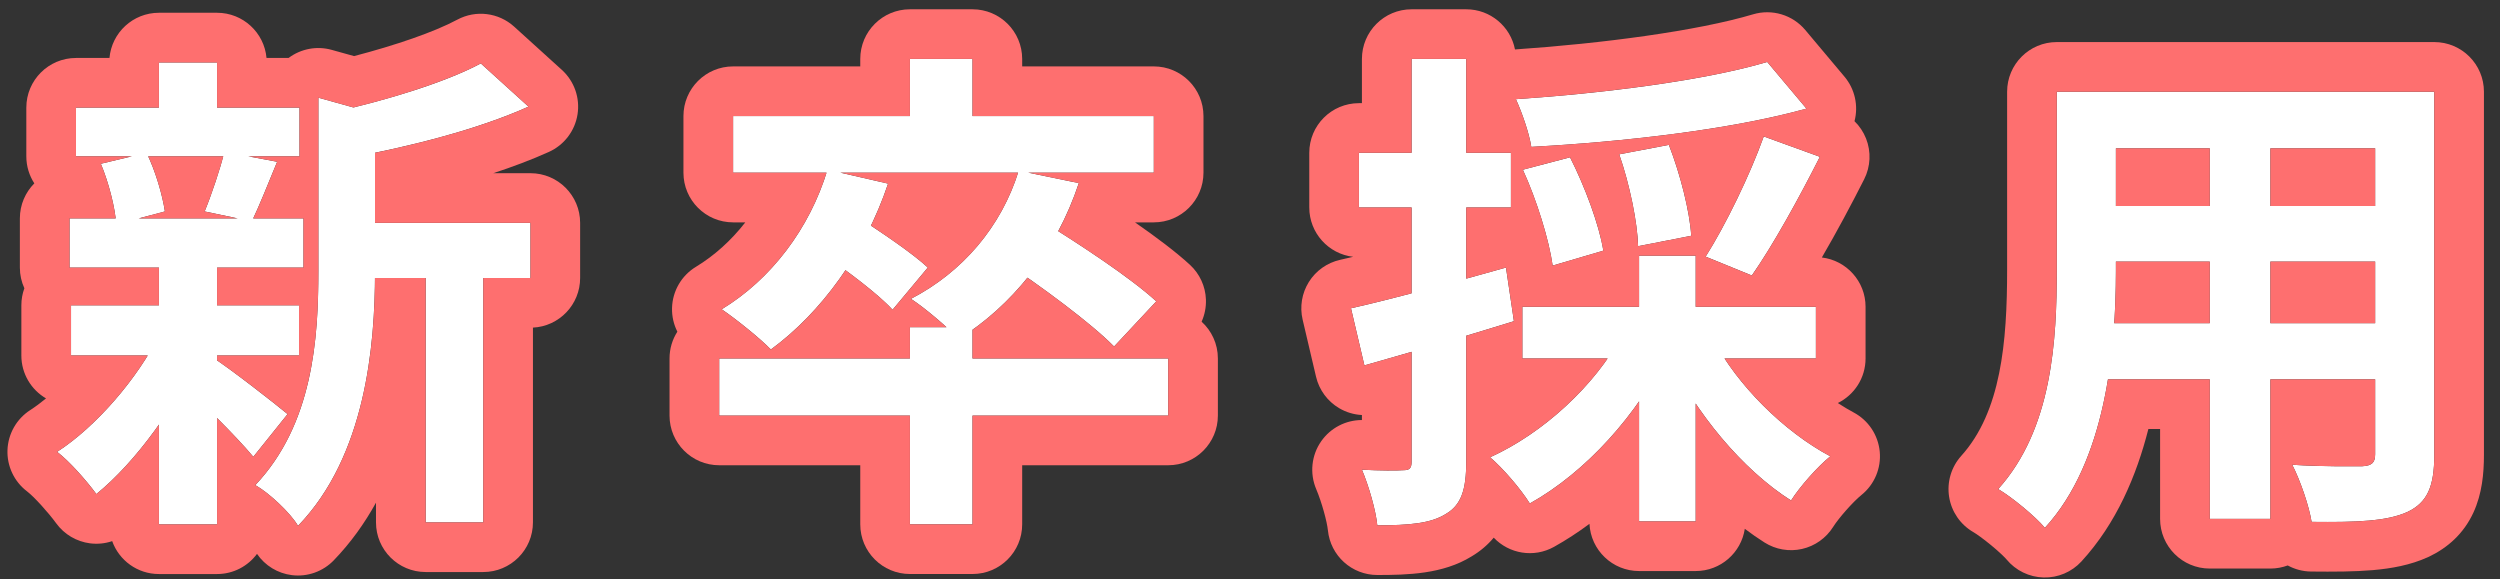 <svg width="151" height="35" viewBox="0 0 151 35" fill="none" xmlns="http://www.w3.org/2000/svg">
<rect x="0" y="0" width="151" height="35" fill="#333333" stroke="none"/>
<path d="M126.3 5.541H144.72V8.961H126.3V5.541ZM126.3 12.441H144.78V15.801H126.3V12.441ZM126.24 19.521H144.9V22.911H126.24V19.521ZM124.23 5.541H127.8V16.341C127.8 21.111 127.2 27.861 123.51 31.881C122.94 31.191 121.47 29.991 120.69 29.541C123.96 25.911 124.23 20.541 124.23 16.311V5.541ZM143.46 5.541H147.03V27.471C147.03 29.391 146.61 30.351 145.41 30.921C144.15 31.491 142.35 31.551 139.62 31.521C139.47 30.561 138.93 29.001 138.45 28.071C140.16 28.191 142.14 28.161 142.68 28.161C143.25 28.131 143.46 27.951 143.46 27.441V5.541ZM133.47 6.891H137.13V31.341H133.47V6.891Z" fill="white"/>
<path d="M106.74 3.741L109.11 6.561C104.46 7.851 97.98 8.571 92.49 8.871C92.37 8.061 91.92 6.771 91.56 5.991C96.93 5.631 103.02 4.851 106.74 3.741ZM91.98 10.251L94.83 9.501C95.73 11.271 96.6 13.611 96.84 15.14L93.78 16.041C93.57 14.511 92.82 12.081 91.98 10.251ZM97.8 9.321L100.8 8.751C101.49 10.521 102.06 12.771 102.15 14.241L98.94 14.87C98.91 13.46 98.43 11.12 97.8 9.321ZM106.53 8.241L109.92 9.471C108.63 12.021 107.07 14.841 105.81 16.64L103.02 15.501C104.22 13.611 105.72 10.521 106.53 8.241ZM91.95 18.53H109.68V21.651H91.95V18.53ZM99 15.441H102.42V31.491H99V15.441ZM97.92 20.331L100.74 21.32C98.91 25.041 95.79 28.52 92.4 30.41C91.86 29.541 90.78 28.28 90 27.62C93.24 26.151 96.33 23.27 97.92 20.331ZM103.47 20.48C104.91 23.241 107.73 26.061 110.55 27.561C109.77 28.191 108.69 29.421 108.18 30.23C105.24 28.37 102.39 24.921 100.74 21.441L103.47 20.48ZM81.6 18.62C84 18.081 87.57 17.12 90.96 16.16L91.44 19.401C88.35 20.36 85.05 21.32 82.41 22.07L81.6 18.62ZM82.08 9.231H91.26V12.53H82.08V9.231ZM85.26 3.561H88.56V27.89C88.56 29.57 88.26 30.501 87.33 31.041C86.43 31.611 85.14 31.73 83.19 31.73C83.1 30.831 82.68 29.36 82.26 28.37C83.34 28.43 84.39 28.43 84.75 28.401C85.11 28.401 85.26 28.311 85.26 27.89V3.561Z" fill="white"/>
<path d="M54.96 19.761H58.74V31.671H54.96V19.761ZM43.44 21.651H70.56V25.101H43.44V21.651ZM54.96 3.561H58.74V8.361H54.96V3.561ZM44.28 7.011H69.69V10.431H44.28V7.011ZM49.98 10.251L53.64 11.091C52.23 15.29 49.59 18.89 46.56 21.11C45.93 20.451 44.43 19.25 43.59 18.68C46.56 16.881 48.9 13.82 49.98 10.251ZM61.53 10.31L65.16 11.06C63.78 15.23 61.08 18.5 57.9 20.48C57.3 19.82 55.86 18.59 55.02 18.05C58.14 16.43 60.48 13.7 61.53 10.31ZM49.8 15.411L51.84 13.13C53.19 14.001 55.11 15.29 56.04 16.16L53.91 18.71C53.07 17.78 51.18 16.37 49.8 15.411ZM60.6 15.771L62.97 13.37C65.16 14.72 68.31 16.791 69.84 18.201L67.29 20.93C65.91 19.52 62.85 17.27 60.6 15.771Z" fill="white"/>
<path d="M20.85 13.461H32.04V16.791H20.85V13.461ZM4.59 6.501H18.09V9.441H4.59V6.501ZM4.29 18.442H18.06V21.471H4.29V18.442ZM4.2 13.191H18.33V16.162H4.2V13.191ZM25.71 14.902H29.19V31.552H25.71V14.902ZM9.6 3.771H13.11V7.821H9.6V3.771ZM9.6 15.982H13.11V31.672H9.6V15.982ZM19.23 5.901L23.43 7.071C23.4 7.371 23.19 7.521 22.65 7.611V16.431C22.65 20.901 22.08 27.532 18 31.762C17.55 30.982 16.23 29.752 15.42 29.302C18.9 25.611 19.23 20.482 19.23 16.372V5.901ZM29.04 3.831L31.92 6.441C28.86 7.821 24.78 8.841 21.27 9.501C21.09 8.721 20.58 7.461 20.16 6.771C23.37 6.051 26.91 4.971 29.04 3.831ZM12.84 21.591C13.77 22.162 16.65 24.412 17.37 25.012L15.3 27.591C14.31 26.392 12.03 24.142 10.92 23.151L12.84 21.591ZM6.09 9.891L8.85 9.231C9.39 10.312 9.81 11.781 9.96 12.771L7.02 13.552C6.96 12.562 6.57 11.031 6.09 9.891ZM13.56 9.171L16.74 9.771C16.17 11.152 15.66 12.441 15.21 13.371L12.36 12.771C12.78 11.752 13.29 10.222 13.56 9.171ZM9.63 20.212L12.18 21.142C10.71 24.442 8.22 27.892 5.82 29.841C5.25 29.061 4.2 27.861 3.45 27.291C5.82 25.762 8.31 22.852 9.63 20.212Z" fill="white"/>
<path fill-rule="evenodd" clip-rule="evenodd" d="M147.03 5.541H124.23V16.311C124.23 16.634 124.228 16.964 124.224 17.299C124.221 17.516 124.217 17.734 124.212 17.955C124.199 18.468 124.178 18.992 124.145 19.521C124.075 20.638 123.951 21.782 123.734 22.911C123.659 23.301 123.573 23.689 123.474 24.074C123.209 25.103 122.854 26.107 122.377 27.054C121.93 27.942 121.376 28.78 120.69 29.541C120.998 29.719 121.415 30.014 121.841 30.349C122.269 30.685 122.706 31.061 123.054 31.397C123.235 31.573 123.392 31.738 123.51 31.881C124.2 31.13 124.782 30.283 125.272 29.371C125.852 28.291 126.304 27.121 126.654 25.911C126.939 24.928 127.156 23.919 127.321 22.911H133.47V31.341H137.13V22.911H143.46V27.441C143.46 27.951 143.25 28.131 142.68 28.161C142.61 28.161 142.515 28.162 142.399 28.162C142.228 28.163 142.012 28.164 141.762 28.164C141.304 28.165 140.735 28.161 140.13 28.146C139.58 28.133 139.001 28.11 138.45 28.071C138.869 28.883 139.334 30.176 139.545 31.13C139.561 31.203 139.576 31.273 139.589 31.341C139.6 31.403 139.611 31.463 139.62 31.521C139.792 31.523 139.96 31.524 140.124 31.526C142.574 31.541 144.229 31.455 145.41 30.921C146.61 30.351 147.03 29.391 147.03 27.471V5.541ZM143.46 8.961H137.13V12.441H143.46V8.961ZM133.47 8.961V12.441H127.8V8.961H133.47ZM127.8 16.521C127.797 17.243 127.781 18.008 127.742 18.801C127.73 19.039 127.716 19.279 127.7 19.521H133.47V15.801H127.8V16.341C127.8 16.401 127.8 16.461 127.8 16.521ZM137.13 19.521H143.46V15.801H137.13V19.521ZM138.179 34.153C137.852 34.274 137.499 34.341 137.13 34.341H133.47C131.813 34.341 130.47 32.998 130.47 31.341V25.911H129.762C129.053 28.708 127.839 31.601 125.72 33.91C125.133 34.549 124.299 34.903 123.432 34.88C122.565 34.857 121.75 34.461 121.197 33.792C121.098 33.672 120.767 33.345 120.269 32.935C119.783 32.534 119.369 32.242 119.191 32.14C118.407 31.687 117.869 30.905 117.727 30.011C117.585 29.116 117.855 28.206 118.461 27.533C120.866 24.864 121.23 20.652 121.23 16.311V5.541C121.23 3.884 122.573 2.541 124.23 2.541H147.03C148.687 2.541 150.03 3.884 150.03 5.541V27.471C150.03 28.585 149.92 29.822 149.393 30.962C148.801 32.241 147.833 33.092 146.697 33.631C146.68 33.639 146.663 33.647 146.646 33.654C145.578 34.138 144.434 34.338 143.326 34.435C142.217 34.531 140.954 34.536 139.587 34.521C139.08 34.515 138.599 34.383 138.179 34.153Z" fill="#FE6F6F"/>
<path fill-rule="evenodd" clip-rule="evenodd" d="M105.882 0.866C107.028 0.524 108.267 0.895 109.037 1.81L111.406 4.63C112.035 5.378 112.258 6.381 112.012 7.32C112.312 7.613 112.551 7.967 112.709 8.366C113.025 9.164 112.984 10.059 112.597 10.825C111.821 12.358 110.928 14.031 110.04 15.552C111.527 15.73 112.68 16.996 112.68 18.53V21.651C112.68 22.831 111.998 23.853 111.006 24.343C111.322 24.552 111.641 24.743 111.959 24.912C112.848 25.385 113.44 26.273 113.536 27.275C113.632 28.278 113.218 29.262 112.435 29.894C111.919 30.311 111.058 31.29 110.719 31.829C110.294 32.503 109.619 32.981 108.842 33.157C108.064 33.332 107.249 33.192 106.576 32.766C106.175 32.512 105.778 32.236 105.386 31.94C105.17 33.384 103.924 34.491 102.42 34.491H99C97.393 34.491 96.081 33.227 96.004 31.64C95.309 32.156 94.593 32.623 93.861 33.031C92.642 33.71 91.146 33.451 90.222 32.474C89.853 32.916 89.408 33.295 88.886 33.605C87.153 34.679 85.005 34.73 83.19 34.73C81.649 34.73 80.358 33.563 80.205 32.029C80.153 31.512 79.838 30.342 79.498 29.542C79.094 28.588 79.21 27.493 79.805 26.646C80.369 25.844 81.286 25.37 82.26 25.37V25.067C81.781 25.043 81.31 24.904 80.889 24.656C80.182 24.241 79.677 23.554 79.489 22.756L78.679 19.306C78.496 18.527 78.632 17.707 79.057 17.028C79.482 16.35 80.16 15.869 80.941 15.694C81.192 15.637 81.456 15.576 81.732 15.511C80.239 15.338 79.08 14.07 79.08 12.53V9.231C79.08 7.574 80.423 6.231 82.08 6.231H82.26V3.561C82.26 1.904 83.603 0.561 85.26 0.561H88.56C90.021 0.561 91.238 1.605 91.505 2.987C96.785 2.627 102.526 1.867 105.882 0.866ZM88.56 3.561H85.26V9.231H82.08V12.53H85.26V17.718C84.425 17.936 83.632 18.137 82.904 18.314C82.683 18.368 82.468 18.419 82.26 18.468C82.031 18.522 81.811 18.573 81.6 18.62L82.41 22.07C83.296 21.819 84.257 21.543 85.26 21.252V27.89C85.26 28.311 85.11 28.401 84.75 28.401C84.39 28.43 83.34 28.43 82.26 28.37C82.633 29.25 83.006 30.508 83.148 31.409C83.166 31.522 83.18 31.63 83.19 31.73C85.14 31.73 86.43 31.61 87.33 31.041C87.743 30.8 88.032 30.483 88.226 30.057C88.303 29.888 88.364 29.701 88.413 29.496C88.517 29.055 88.56 28.527 88.56 27.89V20.279C88.69 20.24 88.82 20.201 88.95 20.162C89.784 19.91 90.619 19.655 91.44 19.401L90.96 16.16C90.897 16.178 90.834 16.196 90.771 16.214C90.428 16.311 90.083 16.408 89.737 16.505C89.344 16.614 88.951 16.723 88.56 16.831V12.53H91.26V9.231H88.56V3.561ZM91.95 18.53V21.651H97.104C96.769 22.131 96.4 22.604 96 23.064C95.52 23.616 94.998 24.148 94.443 24.651C93.892 25.15 93.31 25.619 92.707 26.048C92.332 26.315 91.949 26.566 91.56 26.799C91.048 27.106 90.526 27.382 90 27.62C90.096 27.702 90.197 27.793 90.301 27.89C90.686 28.253 91.112 28.717 91.499 29.185C91.71 29.441 91.91 29.698 92.084 29.941C92.202 30.106 92.309 30.264 92.4 30.41C92.82 30.176 93.236 29.918 93.646 29.637C94.063 29.352 94.474 29.043 94.877 28.715C95.26 28.403 95.634 28.074 96 27.728C96.982 26.8 97.897 25.759 98.711 24.651C98.775 24.564 98.837 24.478 98.899 24.391C98.933 24.343 98.966 24.296 99 24.248V31.491H102.42V24.376C102.432 24.395 102.445 24.413 102.457 24.431C102.458 24.433 102.46 24.436 102.462 24.438C102.51 24.509 102.558 24.58 102.607 24.651C103.448 25.864 104.404 27.009 105.42 28.006C105.548 28.132 105.678 28.256 105.808 28.377C106.577 29.093 107.375 29.721 108.18 30.23C108.184 30.224 108.188 30.218 108.192 30.211C108.269 30.09 108.358 29.96 108.457 29.824C109.02 29.051 109.892 28.092 110.55 27.561C109.679 27.098 108.809 26.509 107.979 25.835C107.522 25.464 107.077 25.067 106.652 24.651C106.219 24.228 105.806 23.785 105.42 23.33C105.239 23.116 105.064 22.9 104.895 22.682C104.633 22.342 104.387 21.997 104.159 21.651H109.68V18.53H102.42V15.441H99V18.53H91.95ZM96.84 15.14C96.828 15.068 96.816 14.993 96.801 14.916C96.735 14.56 96.639 14.167 96.52 13.752C96.329 13.088 96.079 12.368 95.796 11.655C95.697 11.404 95.593 11.153 95.486 10.905C95.388 10.678 95.288 10.454 95.187 10.235C95.069 9.982 94.95 9.736 94.83 9.501L91.98 10.251C92.065 10.435 92.149 10.626 92.231 10.822C92.374 11.159 92.512 11.51 92.644 11.867C92.662 11.916 92.68 11.966 92.698 12.015C92.76 12.186 92.821 12.358 92.879 12.53C92.941 12.71 93 12.89 93.057 13.069C93.062 13.087 93.068 13.104 93.073 13.121C93.225 13.601 93.36 14.074 93.472 14.521C93.475 14.531 93.477 14.54 93.479 14.549C93.566 14.894 93.639 15.224 93.696 15.53C93.71 15.605 93.723 15.678 93.735 15.749C93.752 15.85 93.767 15.947 93.78 16.041L96.84 15.14ZM94.861 8.718C95.178 8.695 95.498 8.67 95.818 8.644C96.096 8.621 96.375 8.598 96.654 8.573C96.982 8.544 97.311 8.513 97.64 8.481C97.651 8.48 97.662 8.479 97.672 8.478C98.677 8.38 99.686 8.269 100.684 8.142C101.573 8.03 102.454 7.906 103.316 7.77C103.383 7.759 103.451 7.748 103.518 7.737C103.552 7.732 103.585 7.727 103.618 7.721C103.949 7.668 104.277 7.612 104.601 7.555C105.018 7.482 105.429 7.405 105.834 7.325C106.211 7.251 106.582 7.174 106.946 7.094C107.701 6.928 108.425 6.75 109.11 6.561L106.74 3.741C103.921 4.582 99.741 5.233 95.545 5.656C95.264 5.685 94.982 5.712 94.701 5.738C93.905 5.813 93.111 5.879 92.329 5.936C92.072 5.955 91.815 5.973 91.56 5.991C91.599 6.075 91.639 6.165 91.679 6.26C91.792 6.525 91.909 6.827 92.019 7.138C92.233 7.747 92.419 8.392 92.49 8.871C93.058 8.839 93.637 8.804 94.224 8.764C94.358 8.754 94.493 8.745 94.629 8.735C94.706 8.73 94.783 8.724 94.861 8.718ZM106.419 8.546C106.457 8.443 106.494 8.341 106.53 8.241L109.92 9.471C109.475 10.35 108.998 11.261 108.513 12.151C107.854 13.36 107.178 14.531 106.545 15.53C106.377 15.796 106.212 16.05 106.051 16.29C105.969 16.41 105.889 16.527 105.81 16.64L103.02 15.501C103.032 15.481 103.045 15.461 103.058 15.441C103.16 15.279 103.263 15.109 103.369 14.932C103.416 14.853 103.463 14.773 103.51 14.691C103.614 14.512 103.719 14.328 103.824 14.138C104 13.821 104.178 13.489 104.355 13.148C104.403 13.054 104.452 12.96 104.5 12.865C104.628 12.613 104.755 12.358 104.881 12.1C105.153 11.541 105.416 10.971 105.661 10.412C105.944 9.766 106.202 9.133 106.419 8.546ZM101.556 11.055C101.339 10.264 101.079 9.468 100.8 8.751L97.8 9.321C98.028 9.973 98.237 10.696 98.411 11.42C98.45 11.578 98.486 11.737 98.521 11.896C98.545 12.005 98.569 12.115 98.591 12.224C98.608 12.304 98.624 12.383 98.639 12.462C98.811 13.34 98.919 14.167 98.938 14.811C98.939 14.831 98.939 14.851 98.94 14.87L102.15 14.241C102.118 13.72 102.026 13.101 101.889 12.441C101.84 12.2 101.784 11.954 101.724 11.705C101.671 11.489 101.615 11.272 101.556 11.055ZM84.75 25.401C84.746 25.401 84.742 25.401 84.738 25.401C84.744 25.401 84.748 25.401 84.75 25.401Z" fill="#FE6F6F"/>
<path fill-rule="evenodd" clip-rule="evenodd" d="M54.467 14.909C54.684 15.066 54.893 15.222 55.091 15.373C55.117 15.393 55.143 15.413 55.168 15.432C55.505 15.693 55.804 15.94 56.04 16.16L53.91 18.71C53.892 18.691 53.874 18.671 53.855 18.651C53.727 18.513 53.577 18.366 53.411 18.211C53.227 18.04 53.022 17.86 52.803 17.676C52.618 17.52 52.423 17.362 52.222 17.202C52.201 17.185 52.179 17.168 52.158 17.151C51.988 17.017 51.815 16.882 51.64 16.749C51.45 16.604 51.259 16.461 51.069 16.32C51.037 16.367 51.006 16.414 50.974 16.461C50.442 17.242 49.867 17.975 49.259 18.651C49.248 18.663 49.236 18.676 49.225 18.688C48.39 19.611 47.493 20.427 46.56 21.11C46.429 20.974 46.261 20.814 46.07 20.641C45.337 19.98 44.256 19.132 43.59 18.68C43.606 18.671 43.623 18.661 43.639 18.651C44.504 18.121 45.315 17.485 46.056 16.76C46.328 16.494 46.592 16.215 46.844 15.926C47.359 15.337 47.832 14.702 48.256 14.029C48.38 13.833 48.499 13.633 48.614 13.431C49.021 12.717 49.373 11.965 49.665 11.184C49.688 11.121 49.712 11.057 49.734 10.993C49.801 10.807 49.864 10.62 49.924 10.431H44.28V7.011H54.96V3.561H58.74V7.011H69.69V10.431H62.111L65.16 11.06C65.147 11.099 65.134 11.137 65.121 11.175C64.856 11.96 64.544 12.713 64.191 13.431C64.117 13.581 64.041 13.729 63.963 13.877C63.948 13.905 63.933 13.934 63.918 13.963C64.721 14.471 65.592 15.039 66.435 15.614C66.789 15.855 67.137 16.098 67.474 16.339C68.406 17.005 69.245 17.652 69.84 18.2C69.84 18.2 69.84 18.2 69.84 18.2L67.29 20.93C67.047 20.682 66.751 20.407 66.417 20.115C65.894 19.658 65.278 19.159 64.619 18.651C64.574 18.616 64.529 18.581 64.484 18.547C64.034 18.201 63.566 17.853 63.097 17.512C62.75 17.26 62.403 17.012 62.062 16.772C61.995 16.854 61.929 16.935 61.861 17.016C61.61 17.317 61.35 17.607 61.082 17.886C60.829 18.151 60.568 18.406 60.302 18.651C60.187 18.756 60.072 18.859 59.955 18.96C59.631 19.242 59.298 19.509 58.958 19.761C58.886 19.814 58.813 19.867 58.74 19.919V21.651H70.56V25.101H58.74V31.671H54.96V25.101H43.44V21.651H54.96V19.761H57.165C57.123 19.723 57.081 19.684 57.038 19.645C56.665 19.311 56.244 18.958 55.85 18.651C55.547 18.414 55.259 18.204 55.02 18.05C55.682 17.707 56.308 17.314 56.895 16.875C56.945 16.837 56.995 16.799 57.045 16.761C57.249 16.603 57.448 16.44 57.642 16.272C57.648 16.267 57.653 16.262 57.659 16.257C58.078 15.892 58.473 15.501 58.842 15.086C59.008 14.899 59.169 14.707 59.324 14.511C59.597 14.165 59.853 13.804 60.09 13.431C60.474 12.826 60.809 12.186 61.091 11.515C61.184 11.295 61.271 11.071 61.352 10.844C61.401 10.707 61.448 10.569 61.492 10.431H50.764L53.64 11.091C53.37 11.894 53.055 12.676 52.701 13.431C52.67 13.497 52.638 13.564 52.606 13.63C52.735 13.715 52.865 13.802 52.997 13.89C53.215 14.036 53.435 14.186 53.654 14.337C53.93 14.527 54.204 14.719 54.467 14.909ZM40.913 20.034C40.613 20.5 40.44 21.055 40.44 21.651V25.101C40.44 26.757 41.783 28.101 43.44 28.101H51.96V31.671C51.96 33.327 53.303 34.67 54.96 34.67H58.74C60.397 34.67 61.74 33.327 61.74 31.671V28.101H70.56C72.217 28.101 73.56 26.757 73.56 25.101V21.651C73.56 20.77 73.181 19.978 72.577 19.43C72.764 19.012 72.855 18.554 72.838 18.088C72.808 17.29 72.461 16.536 71.873 15.995C71.03 15.218 69.822 14.311 68.554 13.431H69.69C71.347 13.431 72.69 12.087 72.69 10.431V7.011C72.69 5.354 71.347 4.011 69.69 4.011H61.74V3.561C61.74 1.904 60.397 0.561 58.74 0.561H54.96C53.303 0.561 51.96 1.904 51.96 3.561V4.011H44.28C42.623 4.011 41.28 5.354 41.28 7.011V10.431C41.28 12.087 42.623 13.431 44.28 13.431H45.016C44.163 14.525 43.146 15.442 42.035 16.115C41.161 16.645 40.617 17.582 40.591 18.604C40.578 19.108 40.692 19.598 40.913 20.034Z" fill="#FE6F6F"/>
<path fill-rule="evenodd" clip-rule="evenodd" d="M21.349 6.492C21.642 6.42 21.936 6.345 22.23 6.268C22.293 6.251 22.355 6.235 22.418 6.218C22.456 6.208 22.494 6.198 22.531 6.188C22.741 6.132 22.95 6.074 23.158 6.016C23.364 5.958 23.569 5.899 23.773 5.839C24.461 5.637 25.134 5.423 25.776 5.201C27.024 4.769 28.154 4.306 29.04 3.831L31.92 6.441C30.956 6.876 29.89 7.275 28.773 7.639C27.922 7.916 27.04 8.172 26.15 8.408C25.983 8.452 25.817 8.495 25.65 8.538C24.843 8.744 24.033 8.933 23.236 9.105C23.127 9.128 23.019 9.151 22.91 9.174C22.887 9.179 22.863 9.184 22.84 9.189C22.777 9.202 22.713 9.216 22.65 9.229V13.461H32.04V16.791H29.19V31.552H25.71V16.791H22.649C22.642 17.72 22.609 18.733 22.525 19.791C22.279 22.872 21.601 26.341 19.885 29.261C19.36 30.155 18.737 30.997 18 31.762C17.916 31.617 17.803 31.457 17.669 31.289C17.4 30.954 17.047 30.588 16.68 30.255C16.491 30.083 16.297 29.919 16.11 29.773C16.04 29.718 15.97 29.665 15.902 29.615C15.73 29.49 15.566 29.383 15.42 29.302C15.665 29.041 15.895 28.774 16.11 28.5C16.152 28.447 16.193 28.394 16.233 28.34C16.594 27.866 16.911 27.372 17.191 26.866C17.451 26.394 17.678 25.91 17.877 25.418C18.004 25.104 18.119 24.787 18.223 24.467C18.305 24.219 18.379 23.969 18.448 23.718C18.578 23.245 18.686 22.768 18.777 22.29C18.829 22.018 18.875 21.744 18.916 21.471C19.028 20.73 19.101 19.99 19.148 19.263C19.153 19.19 19.158 19.117 19.162 19.045C19.174 18.843 19.184 18.641 19.192 18.442C19.215 17.88 19.225 17.328 19.229 16.791C19.23 16.65 19.23 16.51 19.23 16.372V5.901L21.349 6.492ZM21.385 3.388L20.035 3.012C19.137 2.761 18.175 2.943 17.43 3.501H16.098C15.961 1.971 14.676 0.771 13.11 0.771H9.6C8.034 0.771 6.748 1.971 6.612 3.501H4.59C2.933 3.501 1.59 4.845 1.59 6.501V9.441C1.59 10.044 1.768 10.605 2.073 11.075C1.534 11.618 1.2 12.366 1.2 13.191V16.162C1.2 16.607 1.297 17.03 1.472 17.411C1.354 17.732 1.29 18.079 1.29 18.442V21.471C1.29 22.578 1.889 23.544 2.78 24.064C2.457 24.331 2.136 24.569 1.823 24.771C1.001 25.302 0.49 26.199 0.452 27.177C0.415 28.154 0.856 29.088 1.635 29.68C2.051 29.996 2.901 30.932 3.398 31.611C3.883 32.276 4.619 32.711 5.435 32.817C5.891 32.876 6.349 32.829 6.776 32.685C7.191 33.843 8.299 34.672 9.6 34.672H13.11C14.099 34.672 14.977 34.193 15.523 33.454C16.007 34.163 16.775 34.634 17.635 34.739C18.57 34.854 19.505 34.522 20.159 33.844C21.189 32.777 22.027 31.598 22.71 30.361V31.552C22.71 33.208 24.053 34.551 25.71 34.551H29.19C30.847 34.551 32.19 33.208 32.19 31.552V19.788C33.777 19.71 35.04 18.398 35.04 16.791V13.461C35.04 11.805 33.697 10.461 32.04 10.461H29.793C30.971 10.075 32.109 9.647 33.153 9.176C34.075 8.76 34.726 7.908 34.883 6.908C35.041 5.909 34.684 4.898 33.934 4.219L31.055 1.609C30.115 0.757 28.742 0.588 27.624 1.186C26.215 1.941 23.874 2.738 21.385 3.388ZM13.11 25.248C13.151 25.289 13.193 25.331 13.234 25.372C13.259 25.397 13.283 25.422 13.308 25.447C13.555 25.696 13.799 25.947 14.032 26.19C14.042 26.201 14.053 26.213 14.064 26.224C14.552 26.735 14.989 27.215 15.3 27.591L17.37 25.012C17.224 24.89 16.99 24.701 16.701 24.471C16.619 24.406 16.532 24.338 16.442 24.267C16.336 24.183 16.225 24.096 16.11 24.006C16.088 23.99 16.067 23.973 16.045 23.956C15.838 23.794 15.62 23.626 15.399 23.455C15.27 23.356 15.14 23.257 15.011 23.158C14.898 23.072 14.785 22.986 14.673 22.902C14.076 22.451 13.508 22.035 13.11 21.767V21.471H18.06V18.442H13.11V16.162H18.33V13.191H15.296C15.3 13.181 15.305 13.171 15.31 13.162C15.392 12.986 15.476 12.799 15.562 12.602C15.586 12.549 15.609 12.496 15.633 12.441C15.723 12.234 15.815 12.016 15.909 11.791C16.013 11.541 16.12 11.281 16.23 11.014C16.283 10.886 16.336 10.755 16.39 10.624C16.448 10.481 16.507 10.337 16.567 10.191C16.624 10.053 16.682 9.913 16.74 9.771L14.991 9.441H18.09V6.501H13.11V3.771H9.6V6.501H4.59V9.441H7.972L6.09 9.891C6.131 9.989 6.171 10.089 6.211 10.191C6.249 10.291 6.287 10.392 6.323 10.495C6.338 10.537 6.353 10.579 6.367 10.621C6.572 11.215 6.746 11.855 6.864 12.441C6.887 12.555 6.908 12.667 6.926 12.776C6.946 12.896 6.964 13.013 6.979 13.126C6.98 13.138 6.982 13.15 6.983 13.162C6.984 13.171 6.986 13.181 6.987 13.191H4.2V16.162H9.6V18.442H4.29V21.471H8.925C8.622 21.962 8.287 22.453 7.928 22.934C7.681 23.265 7.422 23.591 7.155 23.909C6.995 24.099 6.831 24.287 6.665 24.471C6.643 24.495 6.622 24.519 6.6 24.543C6.344 24.825 6.081 25.098 5.815 25.36C5.045 26.117 4.241 26.781 3.45 27.291C3.879 27.618 4.407 28.151 4.887 28.693C5.127 28.965 5.356 29.239 5.553 29.491C5.65 29.614 5.74 29.732 5.82 29.841C6.079 29.631 6.34 29.402 6.6 29.159C7.063 28.725 7.525 28.242 7.978 27.722C8.481 27.144 8.973 26.52 9.443 25.867C9.474 25.825 9.504 25.783 9.534 25.74C9.556 25.709 9.578 25.678 9.6 25.647V31.672H13.11V25.248ZM14.355 13.191L12.36 12.771C12.403 12.666 12.447 12.556 12.492 12.441C12.499 12.423 12.507 12.404 12.514 12.384C12.548 12.297 12.582 12.208 12.616 12.117C12.677 11.955 12.737 11.788 12.798 11.618C12.89 11.357 12.982 11.089 13.069 10.822C13.078 10.796 13.086 10.77 13.095 10.744C13.1 10.728 13.105 10.713 13.11 10.697C13.165 10.527 13.219 10.358 13.27 10.191C13.298 10.098 13.326 10.006 13.353 9.915C13.395 9.773 13.435 9.635 13.472 9.501C13.477 9.481 13.483 9.461 13.488 9.441H8.951C8.96 9.461 8.97 9.481 8.979 9.501C9.036 9.626 9.091 9.754 9.144 9.884C9.185 9.985 9.226 10.088 9.265 10.191C9.277 10.225 9.29 10.259 9.303 10.294C9.366 10.467 9.427 10.643 9.483 10.819C9.549 11.024 9.611 11.229 9.666 11.431C9.69 11.518 9.713 11.605 9.735 11.691C9.802 11.953 9.859 12.207 9.903 12.441C9.919 12.523 9.933 12.601 9.945 12.678C9.95 12.709 9.955 12.741 9.96 12.771L8.377 13.191H14.355Z" fill="#FE6F6F"/>
</svg>

